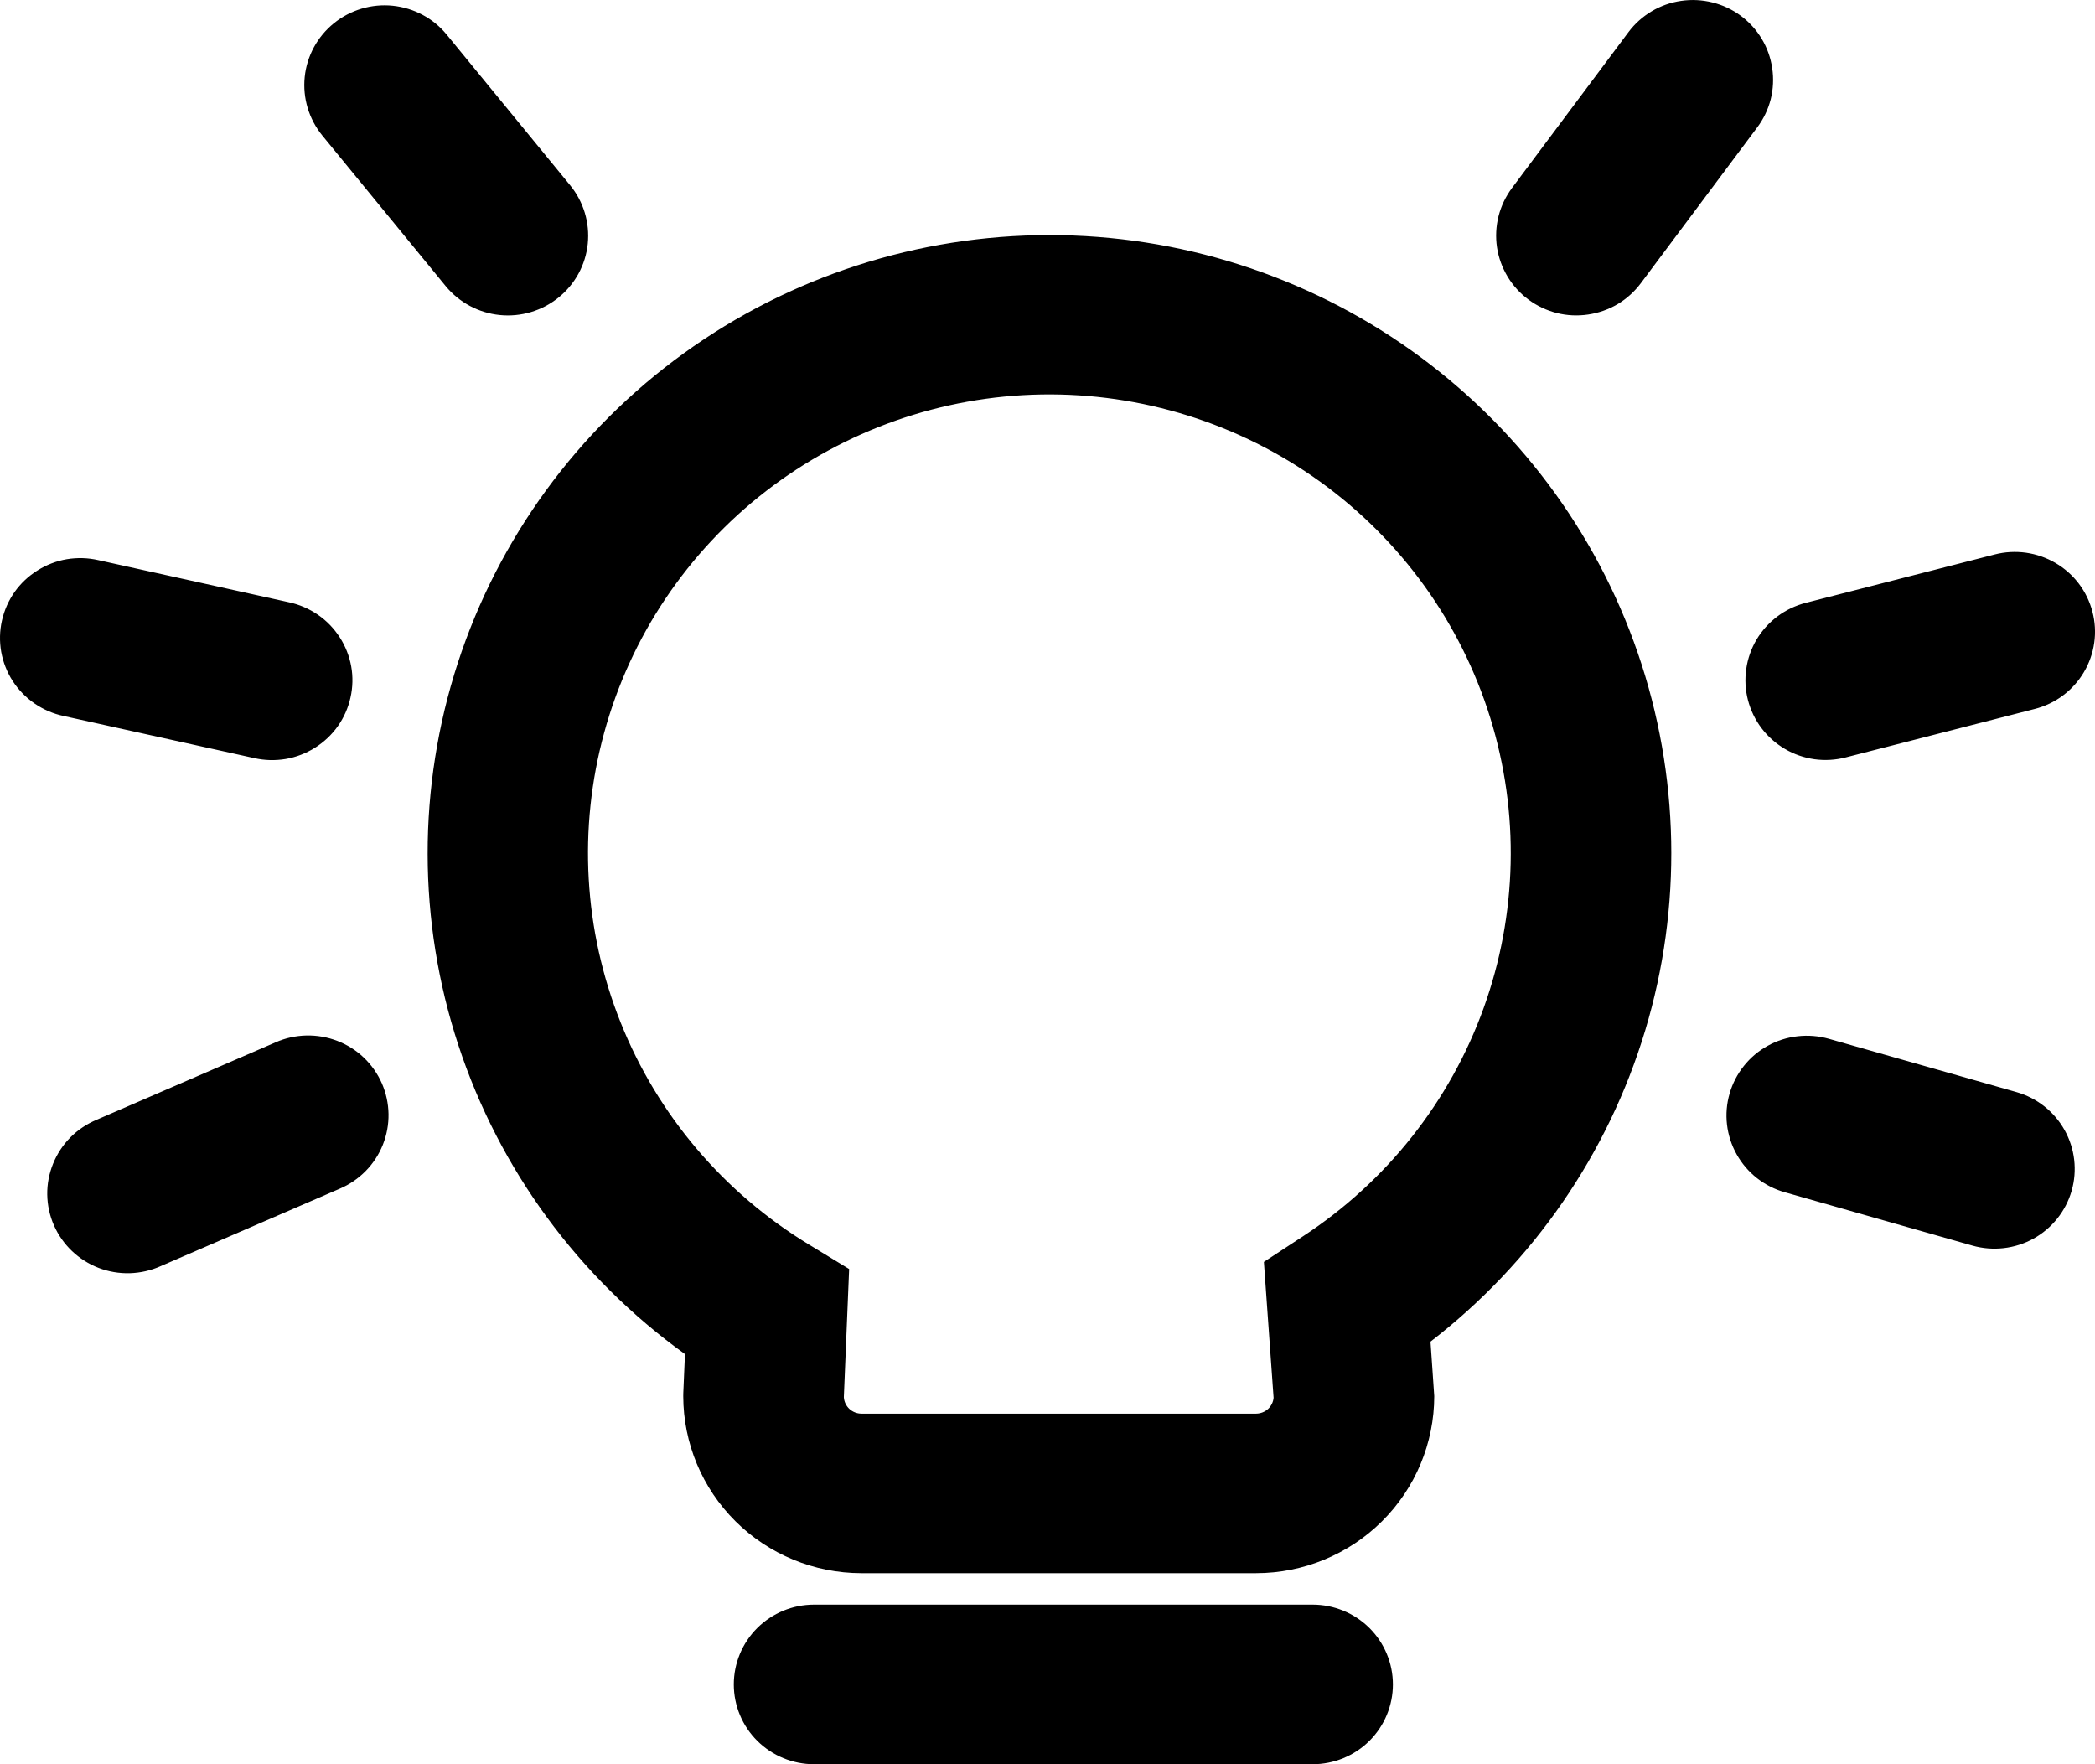 <svg width="38" height="32" viewBox="0 0 38 32" fill="none" xmlns="http://www.w3.org/2000/svg">
<path d="M23.809 29.105C24.195 29.105 24.566 29.258 24.839 29.529C25.112 29.801 25.265 30.169 25.265 30.553C25.265 30.936 25.112 31.305 24.839 31.576C24.566 31.848 24.195 32 23.809 32H14.765C14.38 32 14.009 31.847 13.736 31.576C13.463 31.305 13.31 30.936 13.31 30.553C13.31 30.169 13.463 29.801 13.736 29.529C14.009 29.258 14.38 29.105 14.765 29.105H23.809ZM19.036 4.264C21.388 4.263 23.68 4.994 25.594 6.353C27.507 7.713 28.945 9.632 29.707 11.844C30.468 14.055 30.516 16.449 29.842 18.688C29.168 20.928 27.806 22.902 25.947 24.335L26.015 25.324C26.014 26.175 25.673 26.992 25.067 27.594C24.462 28.195 23.641 28.534 22.785 28.535H15.623C14.767 28.534 13.946 28.195 13.341 27.594C12.735 26.992 12.394 26.175 12.393 25.324L12.394 25.265L12.424 24.561C10.493 23.171 9.054 21.209 8.314 18.957C7.574 16.704 7.571 14.277 8.305 12.022C9.04 9.768 10.474 7.803 12.401 6.409C14.329 5.015 16.652 4.264 19.036 4.264ZM18.892 7.155C17.08 7.186 15.326 7.801 13.895 8.907C12.465 10.013 11.434 11.552 10.959 13.29C10.483 15.028 10.588 16.874 11.258 18.548C11.927 20.222 13.126 21.635 14.673 22.574L15.402 23.018L15.306 25.342C15.31 25.422 15.346 25.498 15.405 25.554C15.464 25.609 15.542 25.64 15.623 25.641H22.785C22.864 25.64 22.94 25.61 22.999 25.558C23.057 25.505 23.094 25.432 23.101 25.354L22.925 22.889L23.636 22.423C25.149 21.432 26.299 19.98 26.911 18.284C27.523 16.588 27.565 14.74 27.03 13.018C26.495 11.297 25.413 9.795 23.945 8.737C22.478 7.68 20.704 7.125 18.892 7.155ZM5.556 18.782C5.749 18.778 5.94 18.811 6.119 18.88C6.298 18.949 6.462 19.052 6.6 19.184C6.739 19.317 6.85 19.476 6.927 19.651C7.003 19.826 7.044 20.015 7.047 20.206C7.05 20.397 7.015 20.586 6.944 20.764C6.873 20.941 6.767 21.104 6.633 21.24C6.498 21.377 6.339 21.486 6.162 21.561L2.914 22.966C2.738 23.045 2.548 23.088 2.355 23.094C2.162 23.099 1.97 23.067 1.79 22.998C1.61 22.929 1.446 22.825 1.306 22.692C1.167 22.56 1.055 22.4 0.978 22.225C0.901 22.049 0.86 21.86 0.857 21.668C0.854 21.476 0.891 21.285 0.963 21.107C1.035 20.93 1.141 20.767 1.276 20.631C1.412 20.494 1.574 20.386 1.752 20.311L4.999 18.906C5.174 18.828 5.364 18.787 5.556 18.782ZM32.606 18.796C32.796 18.774 32.989 18.79 33.173 18.842L36.577 19.809C36.948 19.915 37.262 20.163 37.449 20.499C37.636 20.834 37.682 21.23 37.576 21.6C37.47 21.968 37.221 22.28 36.884 22.467C36.546 22.653 36.148 22.698 35.776 22.593L32.372 21.625C32.188 21.573 32.016 21.485 31.866 21.367C31.716 21.249 31.592 21.102 31.499 20.936C31.406 20.77 31.347 20.587 31.325 20.398C31.303 20.21 31.319 20.018 31.372 19.836C31.424 19.653 31.513 19.482 31.632 19.333C31.75 19.184 31.898 19.06 32.065 18.968C32.232 18.875 32.416 18.817 32.606 18.796ZM1.213 10.143C1.402 10.112 1.596 10.117 1.783 10.16L5.24 10.924C5.428 10.964 5.606 11.041 5.764 11.149C5.923 11.258 6.057 11.397 6.161 11.558C6.265 11.718 6.336 11.898 6.37 12.086C6.404 12.274 6.399 12.467 6.357 12.653C6.316 12.84 6.237 13.017 6.127 13.173C6.016 13.329 5.875 13.461 5.713 13.563C5.55 13.665 5.369 13.735 5.179 13.767C4.99 13.798 4.796 13.793 4.609 13.75L1.151 12.986C0.963 12.946 0.786 12.869 0.628 12.761C0.47 12.652 0.334 12.513 0.23 12.352C0.127 12.192 0.056 12.012 0.022 11.824C-0.011 11.636 -0.007 11.443 0.035 11.257C0.077 11.07 0.155 10.893 0.265 10.737C0.376 10.581 0.517 10.448 0.68 10.347C0.842 10.245 1.023 10.175 1.213 10.143ZM36.748 10.025C36.937 10.052 37.119 10.115 37.284 10.212C37.449 10.308 37.593 10.436 37.708 10.588C37.823 10.74 37.906 10.913 37.954 11.097C38.002 11.281 38.013 11.473 37.986 11.661C37.959 11.849 37.895 12.03 37.798 12.193C37.701 12.357 37.572 12.5 37.42 12.614C37.267 12.729 37.092 12.812 36.907 12.859L33.478 13.738C33.293 13.786 33.1 13.797 32.911 13.771C32.722 13.744 32.539 13.681 32.375 13.584C32.21 13.487 32.066 13.359 31.951 13.207C31.836 13.055 31.753 12.882 31.705 12.698C31.657 12.514 31.647 12.323 31.674 12.135C31.7 11.947 31.764 11.765 31.861 11.601C31.958 11.438 32.087 11.295 32.239 11.181C32.392 11.066 32.567 10.983 32.752 10.935L36.181 10.057C36.366 10.009 36.559 9.999 36.748 10.025ZM7.124 0.104C7.508 0.144 7.861 0.332 8.104 0.63L10.341 3.36C10.585 3.658 10.7 4.04 10.661 4.422C10.622 4.804 10.431 5.154 10.132 5.396C9.832 5.639 9.448 5.753 9.064 5.714C8.68 5.675 8.327 5.486 8.083 5.188L5.846 2.458C5.603 2.16 5.488 1.778 5.527 1.396C5.566 1.015 5.757 0.664 6.056 0.422C6.356 0.179 6.74 0.065 7.124 0.104ZM30.493 0.016C30.682 -0.012 30.875 -0.002 31.06 0.044C31.246 0.09 31.421 0.172 31.574 0.285C31.727 0.398 31.857 0.541 31.955 0.704C32.053 0.867 32.117 1.048 32.145 1.236C32.173 1.424 32.164 1.616 32.118 1.8C32.071 1.984 31.988 2.158 31.874 2.31L29.762 5.137C29.648 5.289 29.506 5.418 29.342 5.516C29.178 5.613 28.996 5.677 28.806 5.705C28.617 5.733 28.424 5.724 28.239 5.678C28.054 5.631 27.879 5.549 27.725 5.435C27.572 5.322 27.443 5.18 27.345 5.017C27.247 4.854 27.181 4.673 27.153 4.485C27.125 4.297 27.135 4.105 27.181 3.921C27.228 3.737 27.311 3.563 27.425 3.41L29.537 0.584C29.651 0.431 29.794 0.303 29.958 0.205C30.122 0.107 30.304 0.043 30.493 0.016Z" fill="black"/>
</svg>
